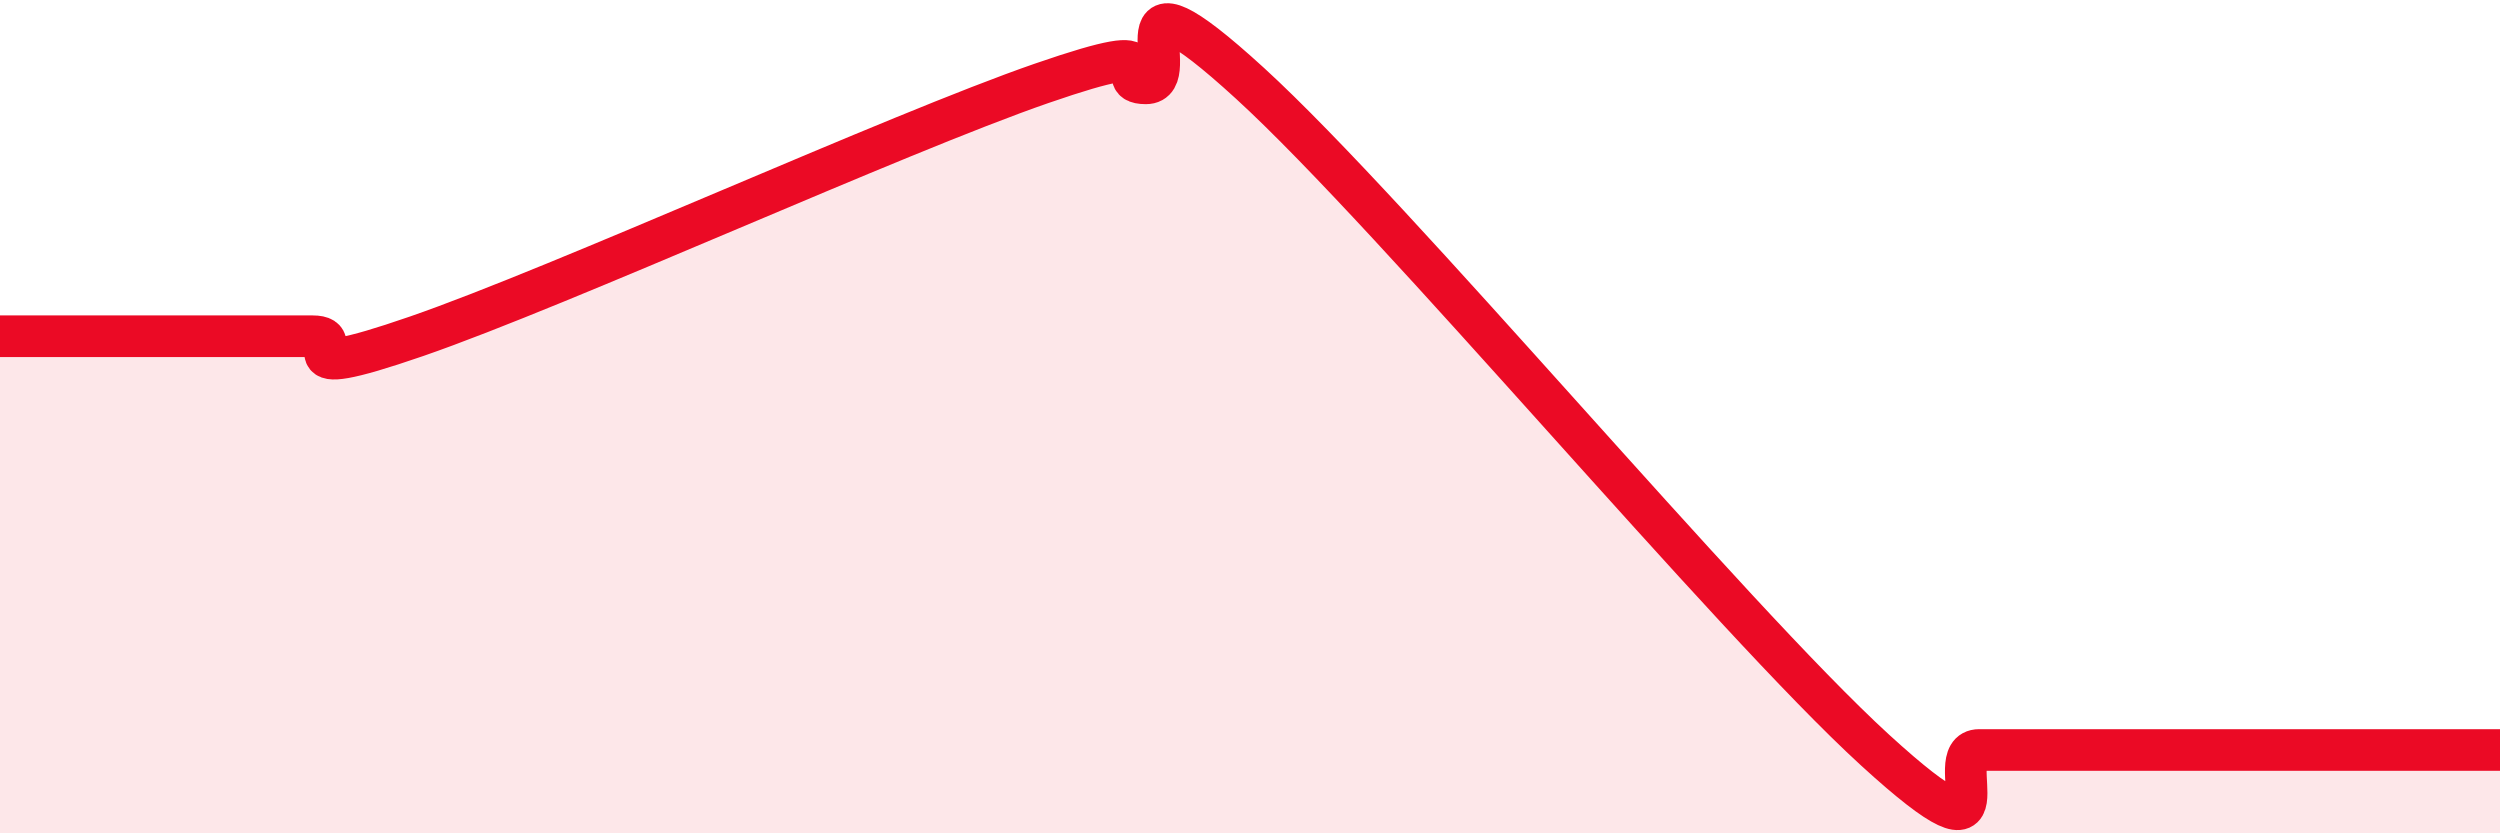 
    <svg width="60" height="20" viewBox="0 0 60 20" xmlns="http://www.w3.org/2000/svg">
      <path
        d="M 0,8.07 C 0.5,8.07 1.5,8.07 2.5,8.07 C 3.5,8.07 4,8.07 5,8.07 C 6,8.07 6.5,8.07 7.5,8.07 C 8.5,8.07 6.5,9.28 10,8.07 C 13.5,6.86 21.5,3.21 25,2 C 28.5,0.79 26.5,2 27.5,2 C 28.5,2 26.5,-1.2 30,2 C 33.5,5.2 41.5,14.8 45,18 C 48.5,21.2 46.5,18 47.5,18 C 48.5,18 49,18 50,18 C 51,18 51.5,18 52.5,18 C 53.5,18 53.5,18 55,18 C 56.5,18 59,18 60,18L60 20L0 20Z"
        fill="#EB0A25"
        opacity="0.1"
        stroke-linecap="round"
        stroke-linejoin="round"
      />
      <path
        d="M 0,8.07 C 0.5,8.07 1.5,8.07 2.5,8.07 C 3.5,8.07 4,8.07 5,8.07 C 6,8.07 6.5,8.07 7.5,8.07 C 8.5,8.07 6.5,9.28 10,8.07 C 13.5,6.86 21.5,3.21 25,2 C 28.5,0.79 26.5,2 27.5,2 C 28.5,2 26.5,-1.2 30,2 C 33.5,5.2 41.5,14.8 45,18 C 48.5,21.2 46.5,18 47.5,18 C 48.5,18 49,18 50,18 C 51,18 51.5,18 52.5,18 C 53.5,18 53.5,18 55,18 C 56.5,18 59,18 60,18"
        stroke="#EB0A25"
        stroke-width="1"
        fill="none"
        stroke-linecap="round"
        stroke-linejoin="round"
      />
    </svg>
  
